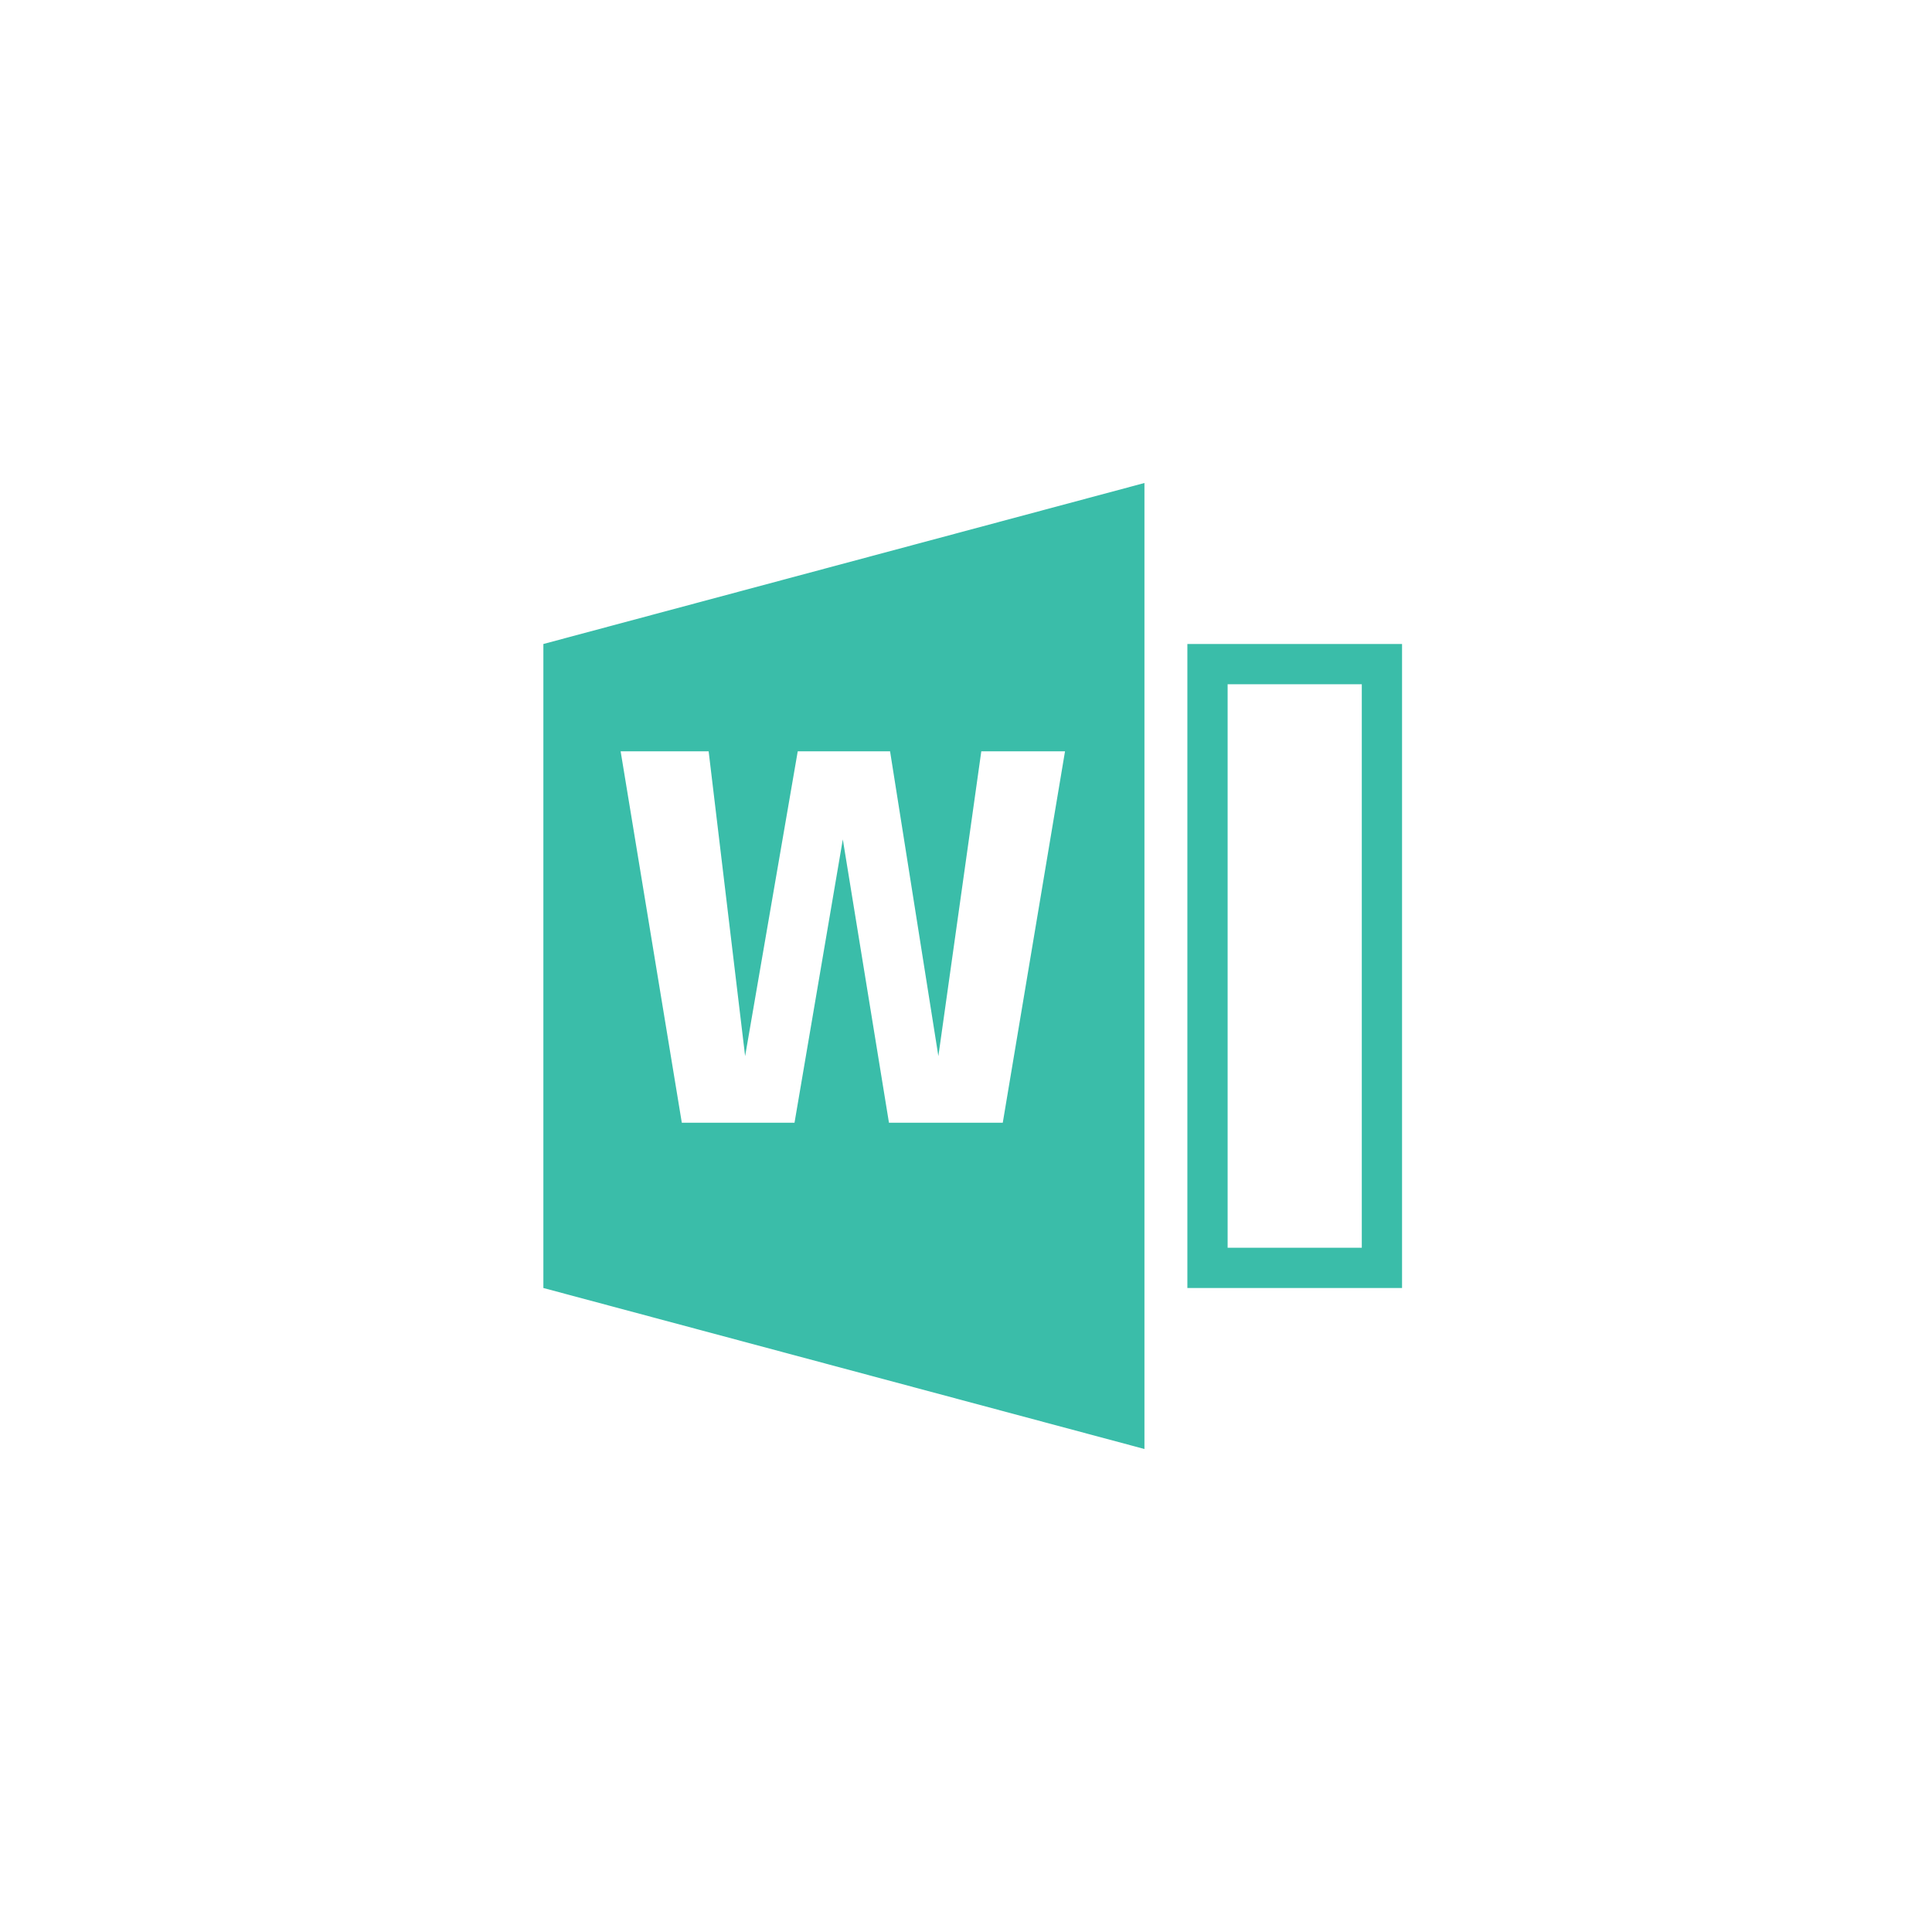<svg xmlns="http://www.w3.org/2000/svg" fill="none" viewBox="0 0 96 96" height="96" width="96">
<g filter="url(#filter0_d_63_4448)">
<circle fill="white" r="39" cy="48" cx="48.167"></circle>
<path fill="#3ABDA9" d="M67.667 34H61V62H67.667V34ZM59 32V64H69.667V32H59Z" clip-rule="evenodd" fill-rule="evenodd"></path>
<path fill="#3ABDA9" d="M27 64L56.867 72V24L27 32V64ZM35.212 37.333L37.025 52.479L39.639 37.333H44.227L46.627 52.479L48.76 37.333H52.92L49.827 55.788H44.172L41.879 41.709L39.479 55.788H33.879L30.839 37.333H35.212Z"></path>
</g>
<defs>
<filter color-interpolation-filters="sRGB" filterUnits="userSpaceOnUse" height="94.554" width="94.554" y="0.723" x="0.89" id="filter0_d_63_4448">
<feFlood result="BackgroundImageFix" flood-opacity="0"></feFlood>
<feColorMatrix result="hardAlpha" values="0 0 0 0 0 0 0 0 0 0 0 0 0 0 0 0 0 0 127 0" type="matrix" in="SourceAlpha"></feColorMatrix>
<feOffset></feOffset>
<feGaussianBlur stdDeviation="4.138"></feGaussianBlur>
<feComposite operator="out" in2="hardAlpha"></feComposite>
<feColorMatrix values="0 0 0 0 0 0 0 0 0 0 0 0 0 0 0 0 0 0 0.25 0" type="matrix"></feColorMatrix>
<feBlend result="effect1_dropShadow_63_4448" in2="BackgroundImageFix" mode="normal"></feBlend>
<feBlend result="shape" in2="effect1_dropShadow_63_4448" in="SourceGraphic" mode="normal"></feBlend>
</filter>
</defs>
</svg>
